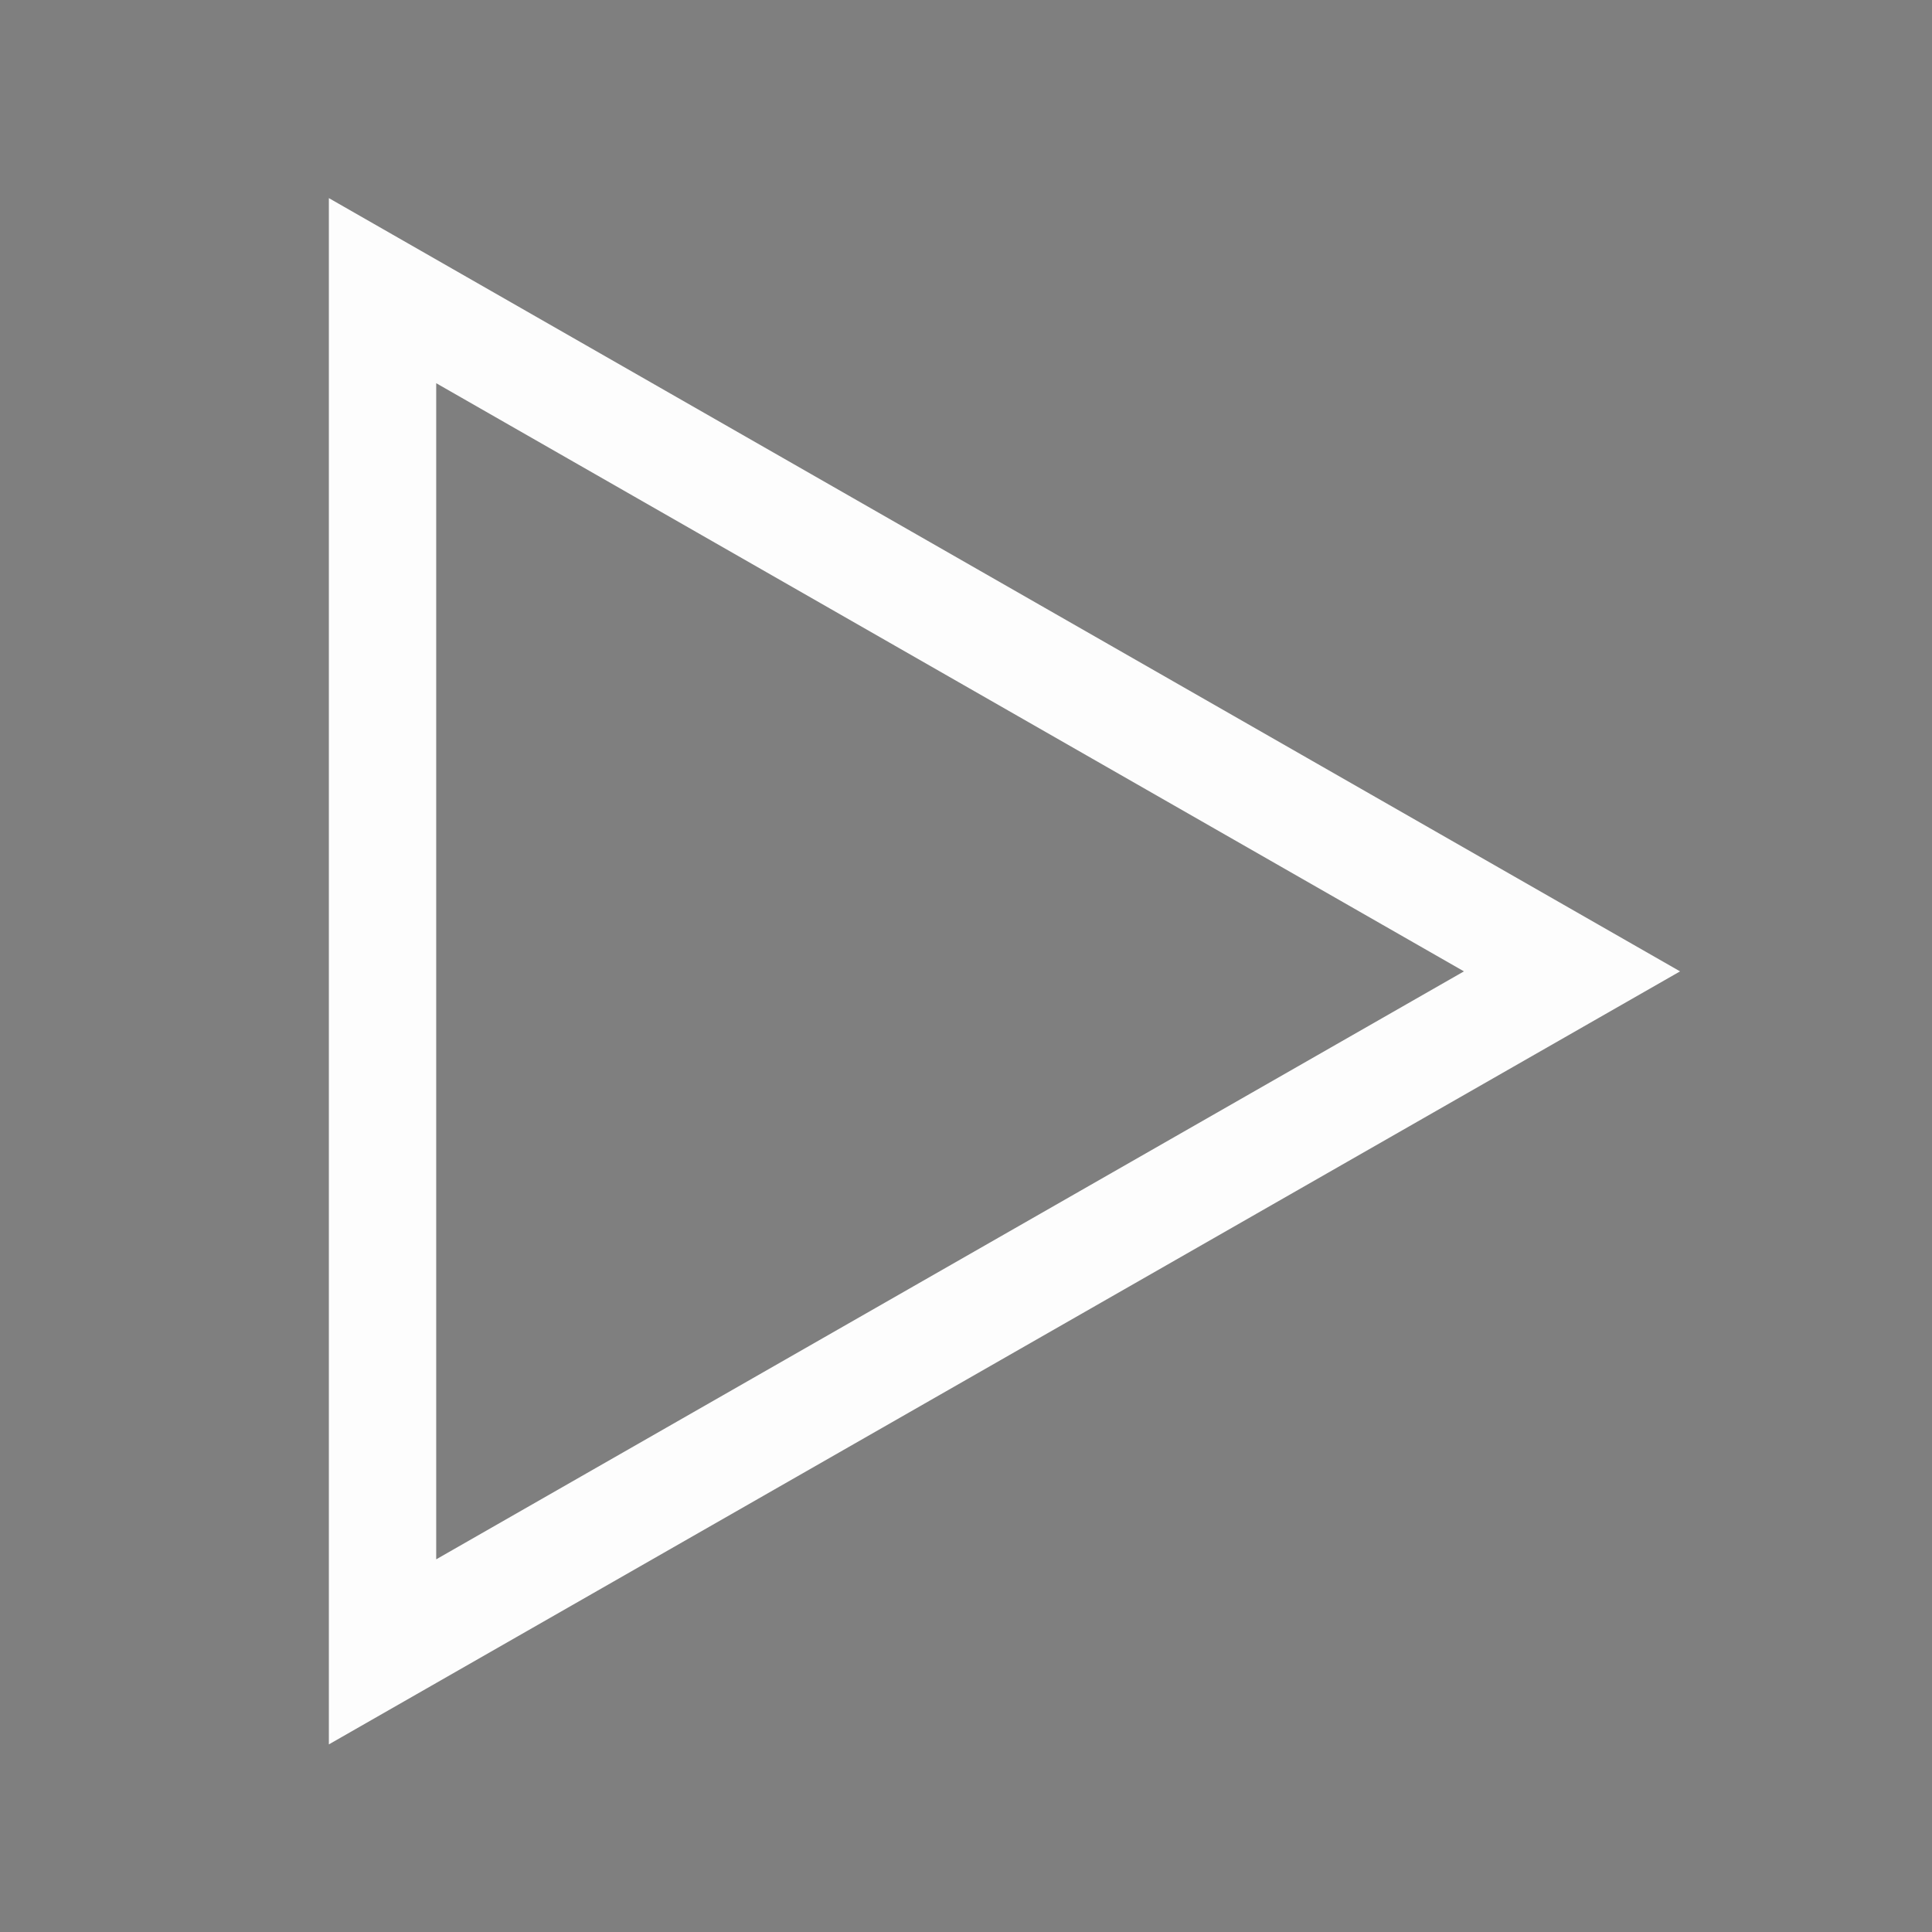 <?xml version="1.0" encoding="utf-8"?>
<!-- Generator: Adobe Illustrator 25.2.1, SVG Export Plug-In . SVG Version: 6.00 Build 0)  -->
<svg version="1.1" id="Layer_1" xmlns="http://www.w3.org/2000/svg" xmlns:xlink="http://www.w3.org/1999/xlink" x="0px" y="0px"
	 viewBox="0 0 90 90" style="enable-background:new 0 0 90 90;" xml:space="preserve">
<rect x="0" y="0" width="90" height="90" fill="#808080" stroke="none"/>
<style type="text/css">
	.st0{fill:none;stroke:#FFFFFF;stroke-width:5;stroke-miterlimit:10;}
	.st1{opacity:0.01;}
</style>
<polygon class="st0" points="17.82,76.95 17.82,13.54 73.23,45.25 "/>
<rect x="0" y="0" transform="matrix(-1 -6.931796e-07 6.931796e-07 -1 90 90)" class="st1" width="90" height="90"/>
</svg>
